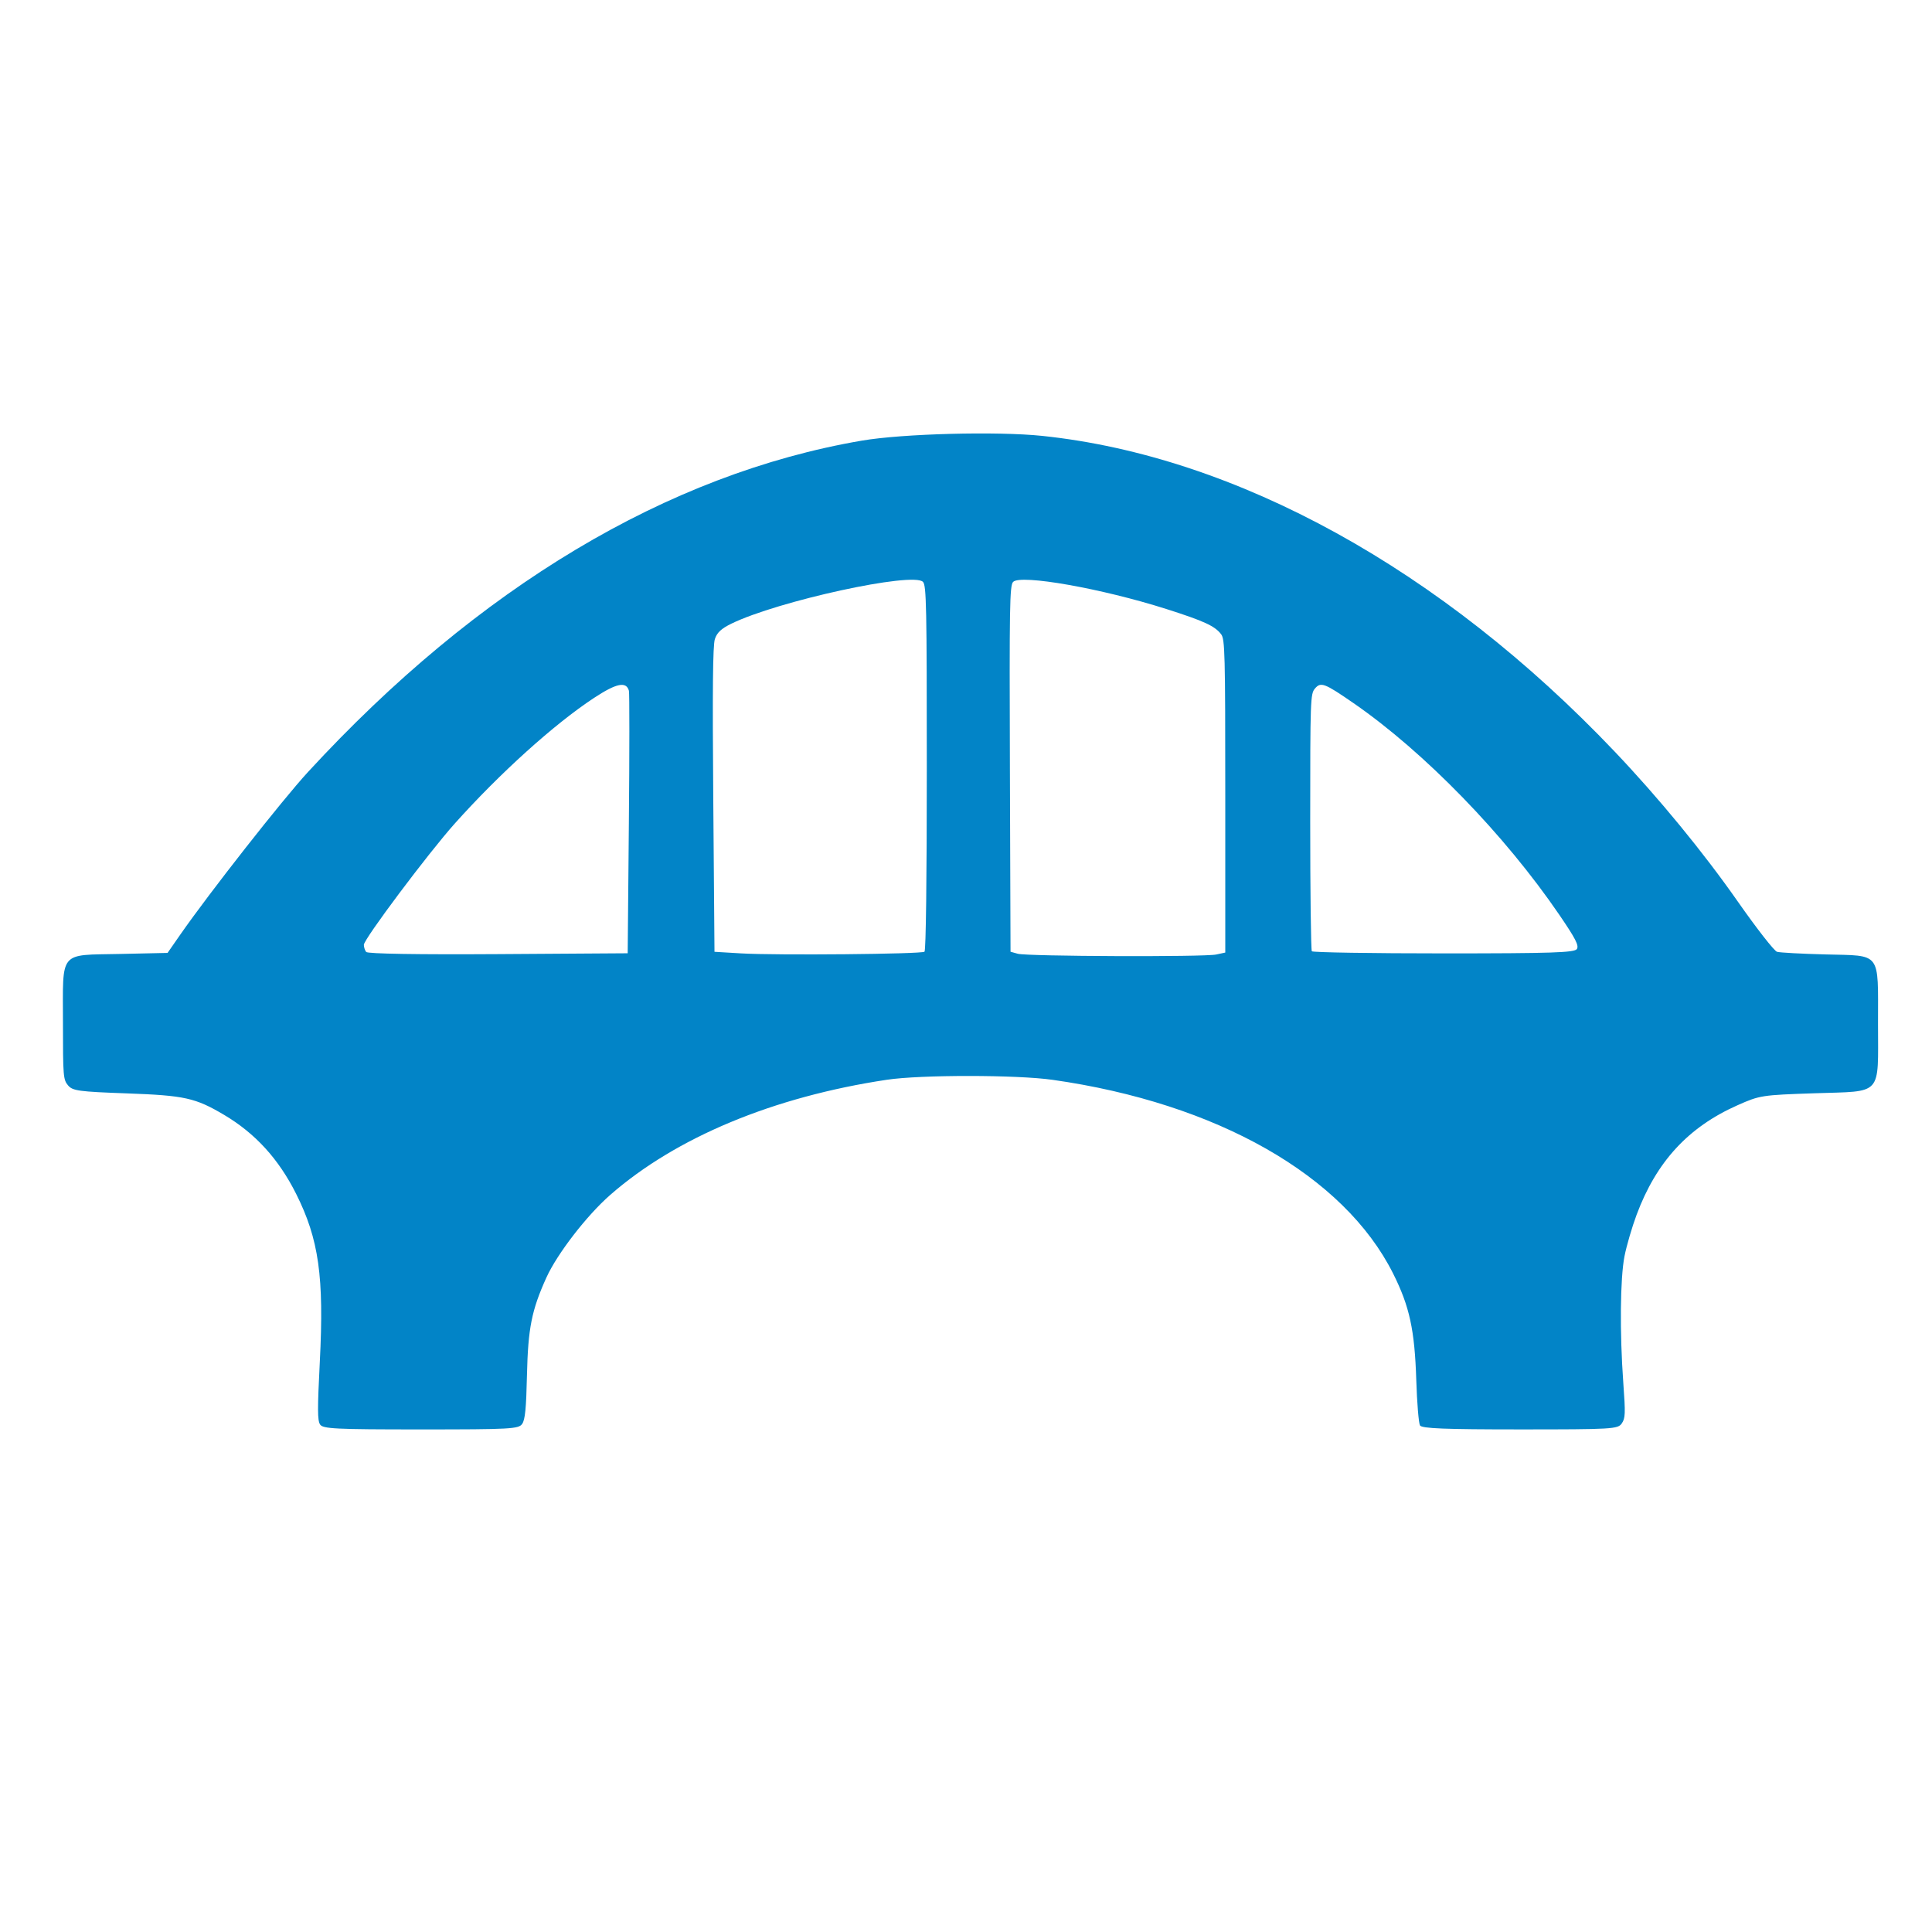 <svg viewBox="0 0 270.933 270.933" xmlns="http://www.w3.org/2000/svg">
  <g transform="translate(33.53,-7.999)">
    <path
      fill="#0284c7"
      d="m 11.349,207.753 c -0.362,-0.571 -0.368,-2.18 -0.03,-8.789 0.609,-11.922 -0.134,-17.187 -3.324,-23.552 -2.449,-4.885 -5.721,-8.473 -10.093,-11.066 -4.032,-2.391 -5.539,-2.725 -13.635,-3.017 -6.76,-0.244 -7.61,-0.36 -8.252,-1.12 -0.676,-0.801 -0.716,-1.284 -0.716,-8.72 0,-10.321 -0.662,-9.522 8.05,-9.714 l 6.619,-0.146 1.756,-2.525 c 4.126,-5.93 14.329,-18.925 17.943,-22.85 C 33.476,90.387 60.111,74.451 87.322,69.791 c 5.725,-0.98 18.992,-1.328 25.319,-0.664 27.221,2.858 55.986,18.724 80.27,44.277 6.179,6.502 12.41,14.093 17.259,21.025 2.63,3.76 5.105,6.931 5.501,7.047 0.396,0.116 3.463,0.282 6.815,0.368 7.874,0.203 7.346,-0.491 7.346,9.644 0,10.332 0.755,9.499 -8.902,9.825 -7.428,0.251 -7.675,0.289 -10.834,1.695 -6.879,3.061 -11.341,7.906 -14.109,15.321 -0.657,1.759 -1.426,4.392 -1.71,5.851 -0.606,3.118 -0.676,10.704 -0.164,17.768 0.314,4.326 0.29,4.933 -0.223,5.674 -0.542,0.784 -1.336,0.83 -14.262,0.83 -10.542,0 -13.765,-0.128 -14.025,-0.556 -0.186,-0.306 -0.421,-3.16 -0.522,-6.342 -0.224,-7.056 -0.941,-10.354 -3.25,-14.963 -6.889,-13.748 -24.718,-23.891 -47.749,-27.162 -5.055,-0.718 -18.511,-0.723 -23.256,-0.008 -15.919,2.397 -29.549,8.072 -38.782,16.148 -3.283,2.872 -7.436,8.248 -8.947,11.582 -2.077,4.584 -2.581,7.115 -2.73,13.737 -0.105,4.63 -0.258,6.187 -0.668,6.787 -0.49,0.717 -1.613,0.779 -14.219,0.779 -12.026,0 -13.741,-0.085 -14.131,-0.699 z m 43.309,-84.199 c 0.09,-9.97 0.093,-18.38 0.008,-18.688 -0.375,-1.348 -1.747,-1.065 -4.903,1.011 -5.553,3.653 -13.208,10.559 -19.508,17.599 -3.713,4.149 -12.761,16.217 -12.761,17.02 0,0.317 0.145,0.767 0.323,1 0.198,0.259 7.345,0.377 18.5,0.304 l 18.177,-0.119 0.163,-18.128 z m 41.458,17.907 c 0.2,-0.161 0.325,-10.066 0.325,-25.771 0,-22.577 -0.061,-25.575 -0.531,-26.085 -1.355,-1.47 -20.381,2.675 -26.886,5.858 -1.41,0.69 -2.014,1.256 -2.305,2.158 -0.288,0.894 -0.348,6.956 -0.224,22.538 l 0.17,21.315 3.743,0.223 c 4.889,0.291 25.288,0.104 25.707,-0.235 z m 40.904,0.395 1.276,-0.276 v -21.939 c 0,-20.107 -0.049,-22.003 -0.582,-22.7 -0.885,-1.158 -2.392,-1.852 -7.678,-3.536 -9.052,-2.884 -20.478,-4.902 -21.497,-3.797 -0.476,0.516 -0.524,3.377 -0.446,26.218 l 0.088,25.639 1.021,0.285 c 1.329,0.371 26.152,0.465 27.818,0.105 z m 50.584,-0.773 c 0.31,-0.488 -0.193,-1.467 -2.456,-4.784 -7.681,-11.257 -18.925,-22.826 -28.85,-29.685 -4.099,-2.833 -4.609,-3.025 -5.435,-2.048 -0.627,0.742 -0.656,1.563 -0.656,18.657 0,9.834 0.102,18.014 0.227,18.177 0.125,0.163 8.452,0.297 18.504,0.297 15.122,0 18.344,-0.106 18.667,-0.614 z"
    />
  </g>
</svg>
